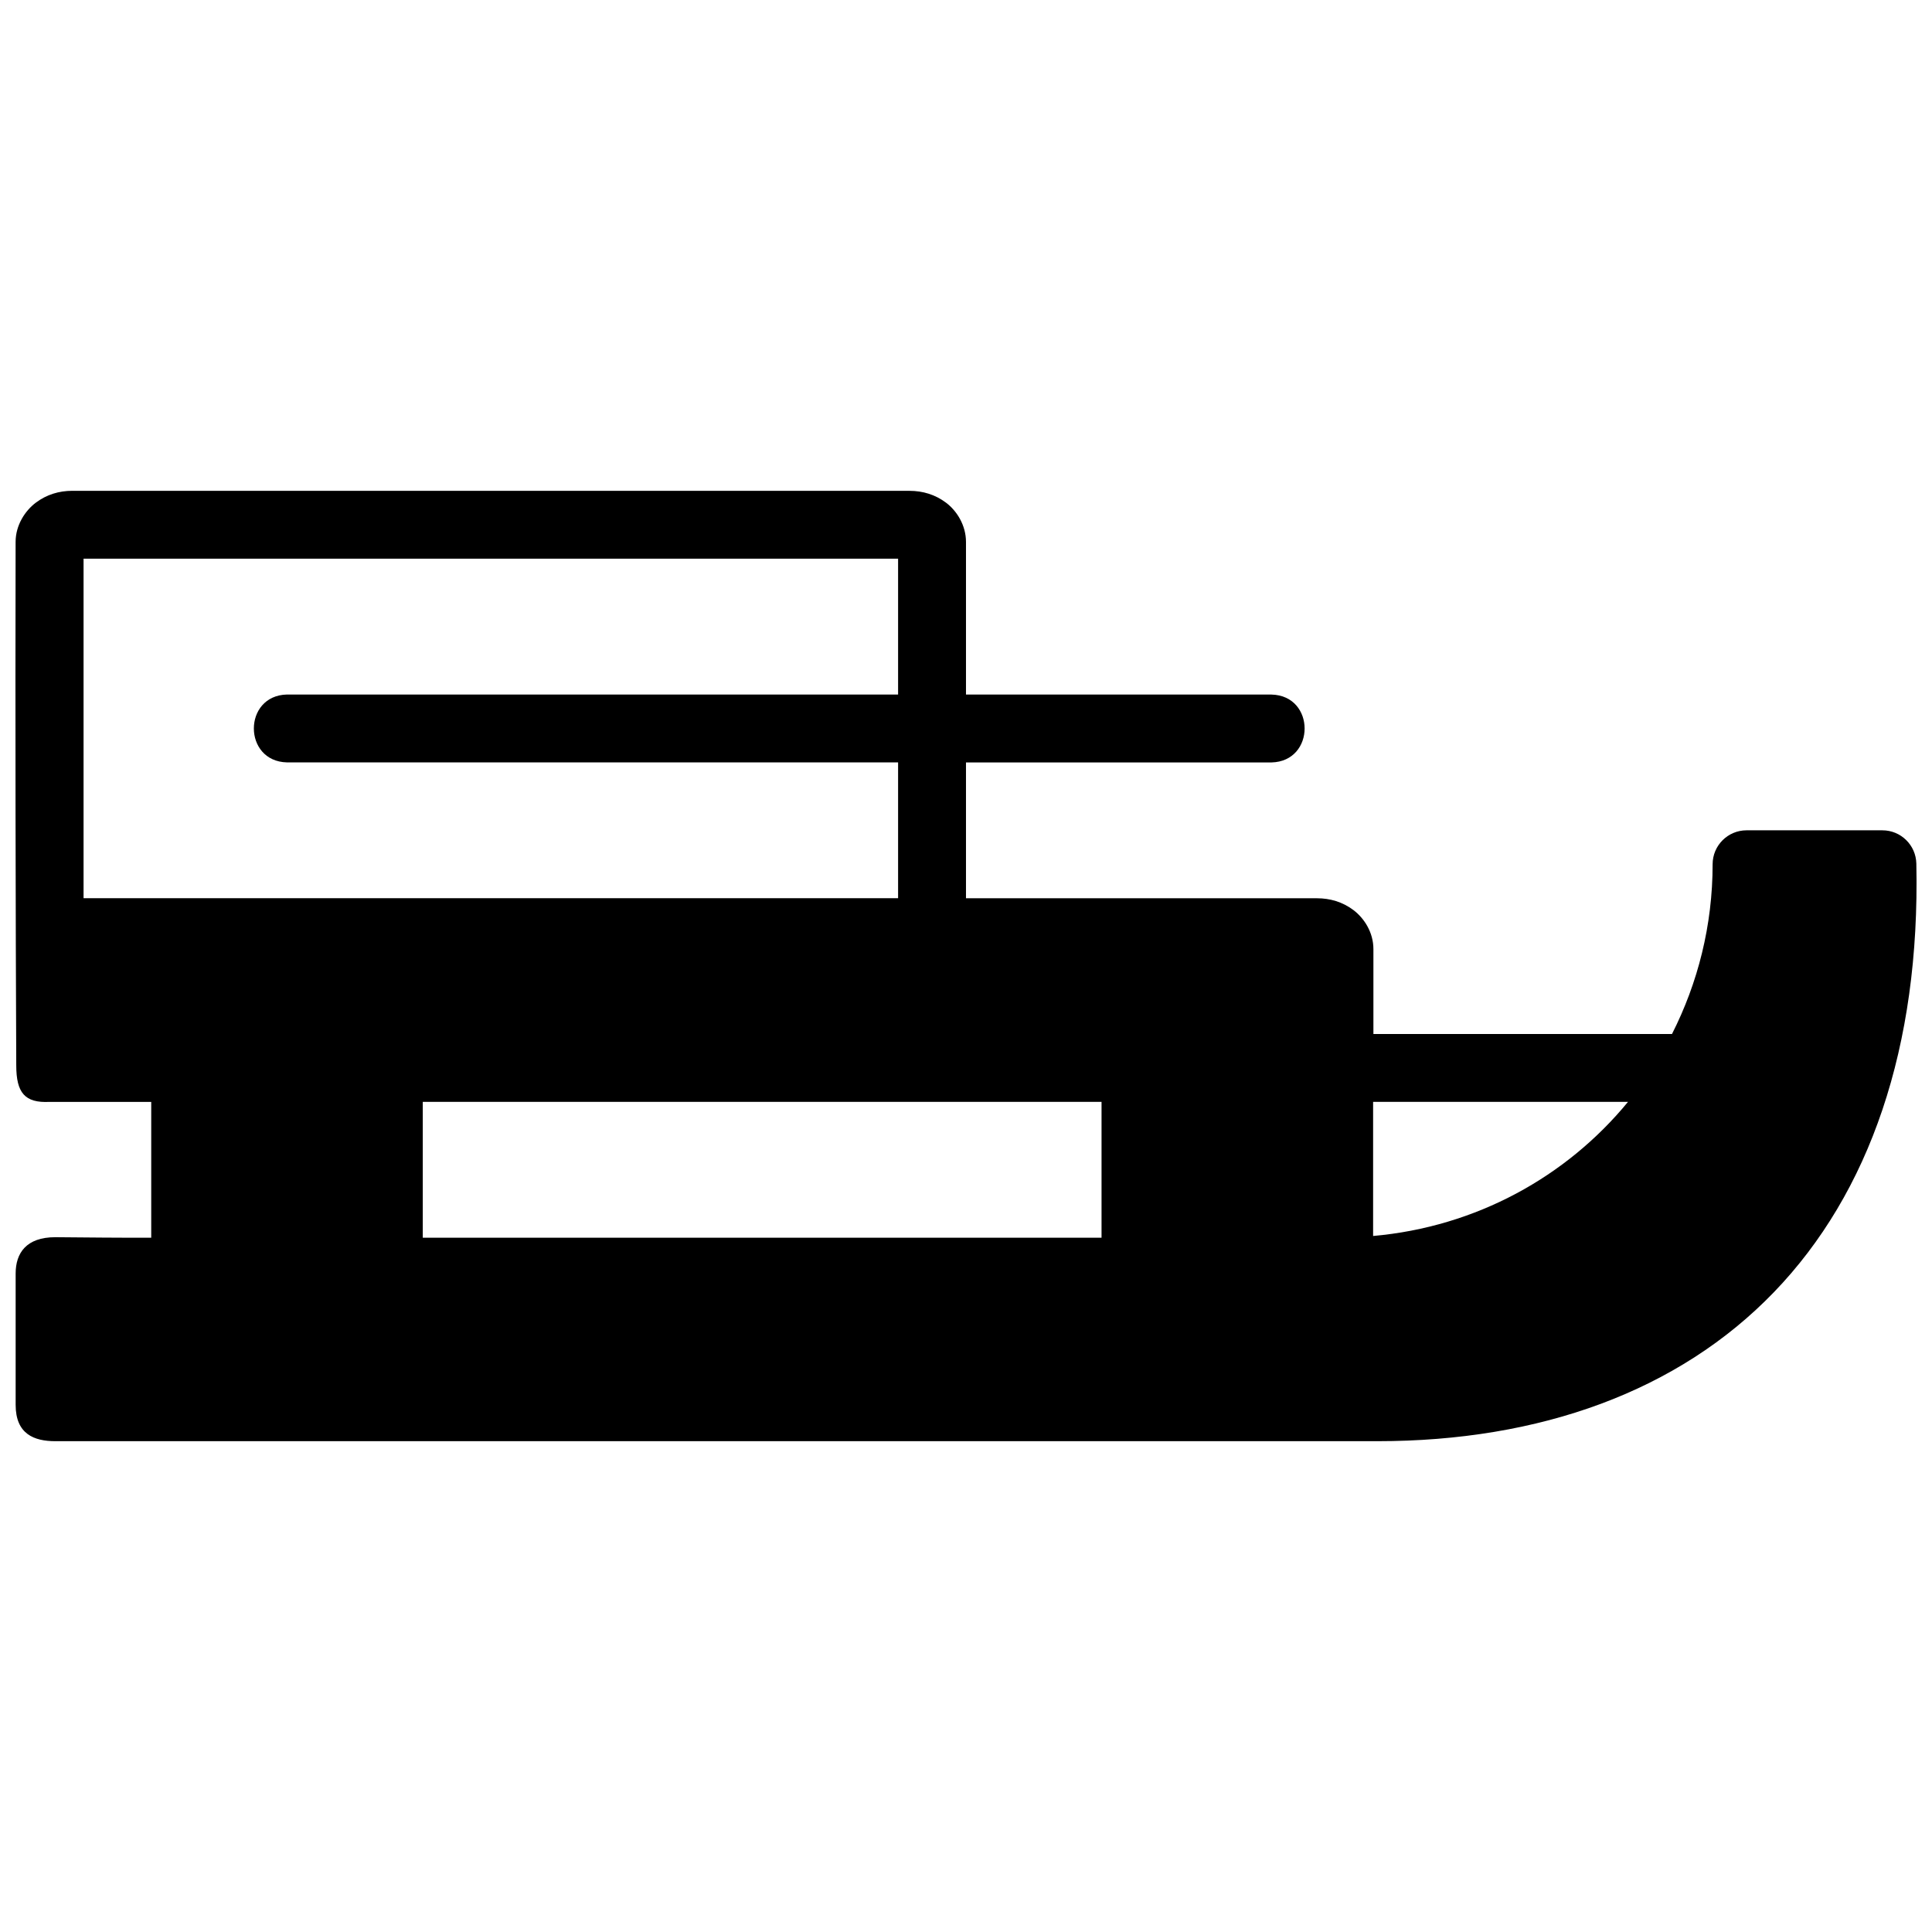 <?xml version="1.0" encoding="UTF-8"?>
<!-- Uploaded to: SVG Repo, www.svgrepo.com, Generator: SVG Repo Mixer Tools -->
<svg width="800px" height="800px" version="1.1" viewBox="144 144 512 512" xmlns="http://www.w3.org/2000/svg">
 <defs>
  <clipPath id="a">
   <path d="m148.09 274h503.81v252h-503.81z"/>
  </clipPath>
 </defs>
 <g clip-path="url(#a)">
  <path d="m163.14 274.07c-3.473 0-6.777 0.988-9.629 3.129-2.848 2.137-5.375 5.957-5.375 10.418-0.102 47.391-0.004 97.953 0.172 138.7 0 7.301 2.266 10.023 8.82 9.695h26.949v35.996c-8.945 0.027-16.605-0.066-25.406-0.137-7.695 0-10.523 4.188-10.523 9.629v34.801c0 7.734 4.871 9.629 10.523 9.629h350.35c43.125 0 79.789-13.242 105.11-39.512 25.32-26.266 38.754-64.875 37.719-113.54-0.102-4.918-4.109-8.855-9.031-8.836h-35.98c-4.953 0.008-8.965 4.023-8.977 8.977 0 16.262-3.926 31.516-10.77 45.008h-79.125v-22.504c0-4.461-2.477-8.227-5.32-10.363-2.848-2.137-6.156-3.109-9.629-3.109h-93.023v-35.996h80.953c11.719-0.273 11.719-17.719 0-17.988h-80.953v-40.441c0-4.465-2.457-8.281-5.305-10.418-2.844-2.137-6.156-3.129-9.629-3.129zm3.004 17.988h215.86v35.996h-161.94c-11.719 0.273-11.719 17.719 0 17.988h161.94v35.996h-215.86zm89.895 143.95h179.88v35.996h-179.88zm251.85 0h67.547c-16.32 19.871-40.277 33.125-67.547 35.539z"/>
 </g>
</svg>